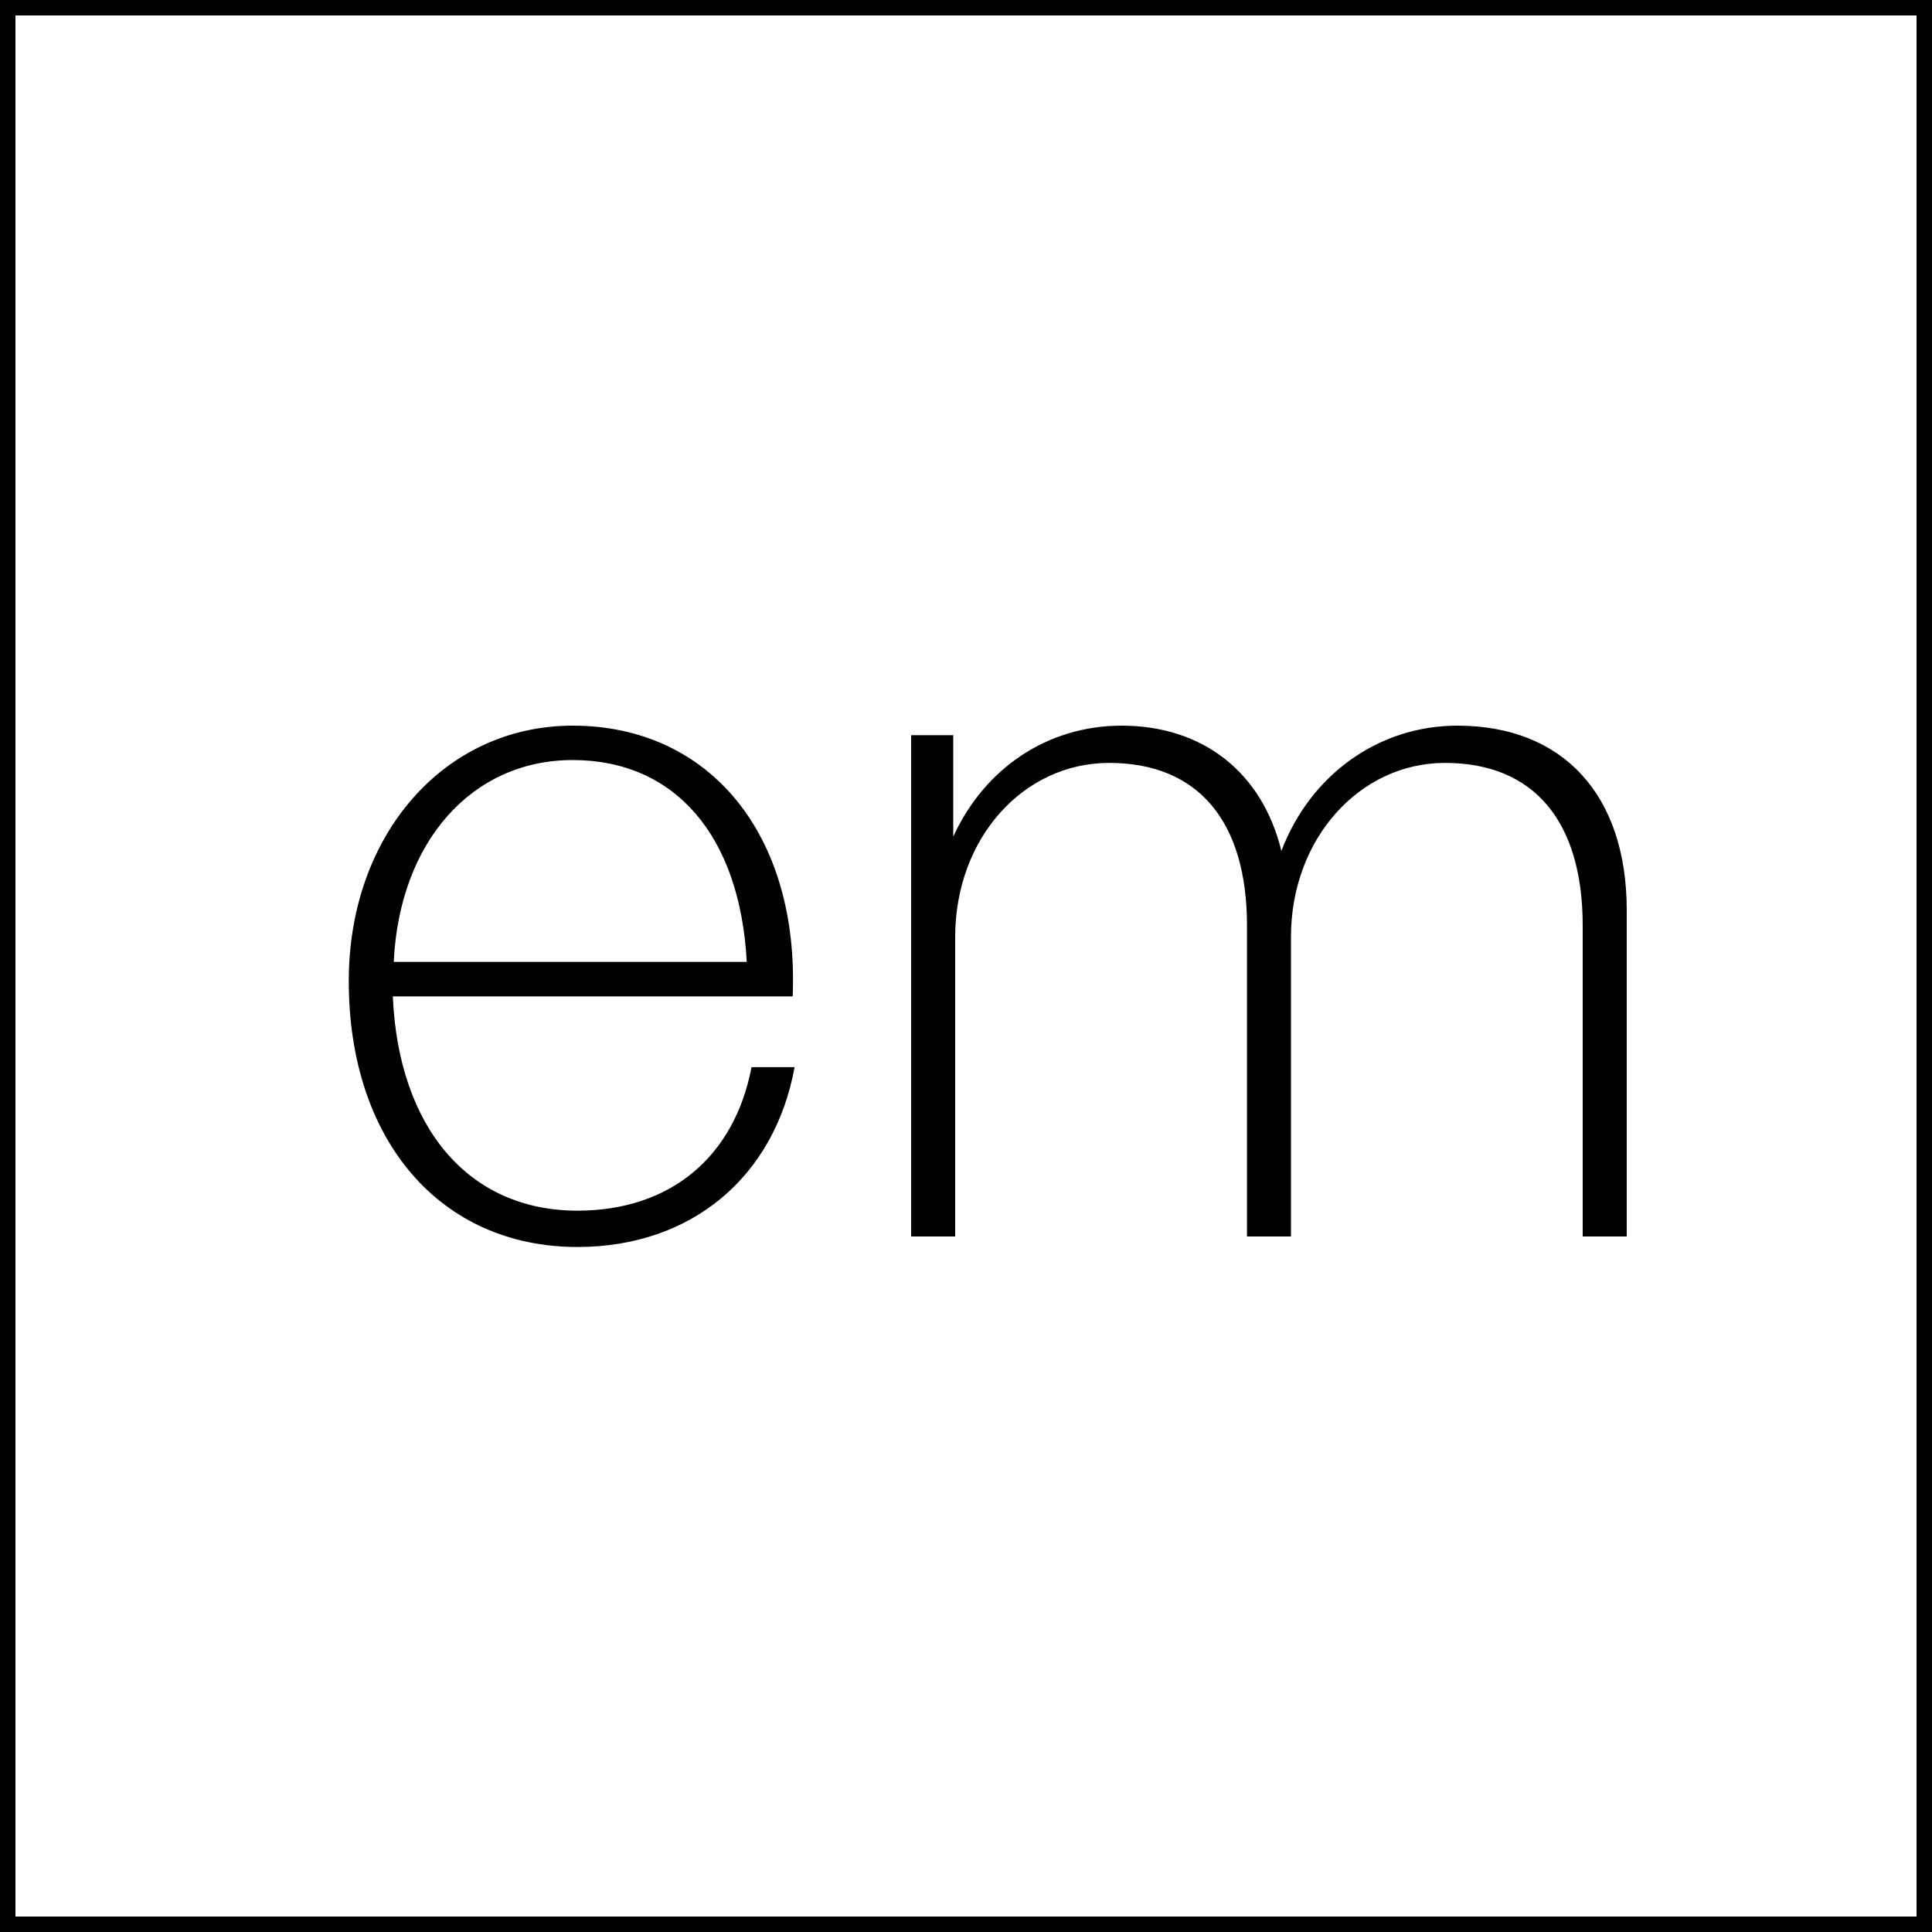 <svg width="25" height="25" viewBox="0 0 25 25" fill="none" xmlns="http://www.w3.org/2000/svg">
<rect x="0" y="0" width="25" height="25" fill="#808080" stroke="none"/>
<rect x="0.1" y="0.1" width="24.8" height="24.8" fill="white" stroke="black" stroke-width="0.2"/>
<path d="M7.472 16.136C5.702 16.136 4.513 14.762 4.513 12.695C4.513 10.801 5.751 9.39 7.41 9.39C9.192 9.39 10.344 10.813 10.257 12.893H5.083C5.157 14.589 6.061 15.666 7.472 15.666C8.672 15.666 9.502 14.973 9.725 13.809H10.282C10.022 15.232 8.945 16.136 7.472 16.136ZM7.41 9.835C6.11 9.835 5.169 10.887 5.095 12.447H9.663C9.576 10.813 8.734 9.835 7.41 9.835ZM12.36 16H11.79V9.513H12.335V10.826C12.744 9.934 13.561 9.39 14.514 9.39C15.566 9.39 16.334 9.996 16.581 11.011C16.953 10.033 17.831 9.39 18.859 9.39C20.221 9.39 21.05 10.281 21.05 11.779V16H20.48V11.977C20.48 10.627 19.849 9.872 18.698 9.872C17.596 9.872 16.705 10.85 16.705 12.125V16H16.136V11.977C16.136 10.627 15.504 9.872 14.353 9.872C13.239 9.872 12.36 10.85 12.36 12.125V16Z" fill="black"/>
</svg>
